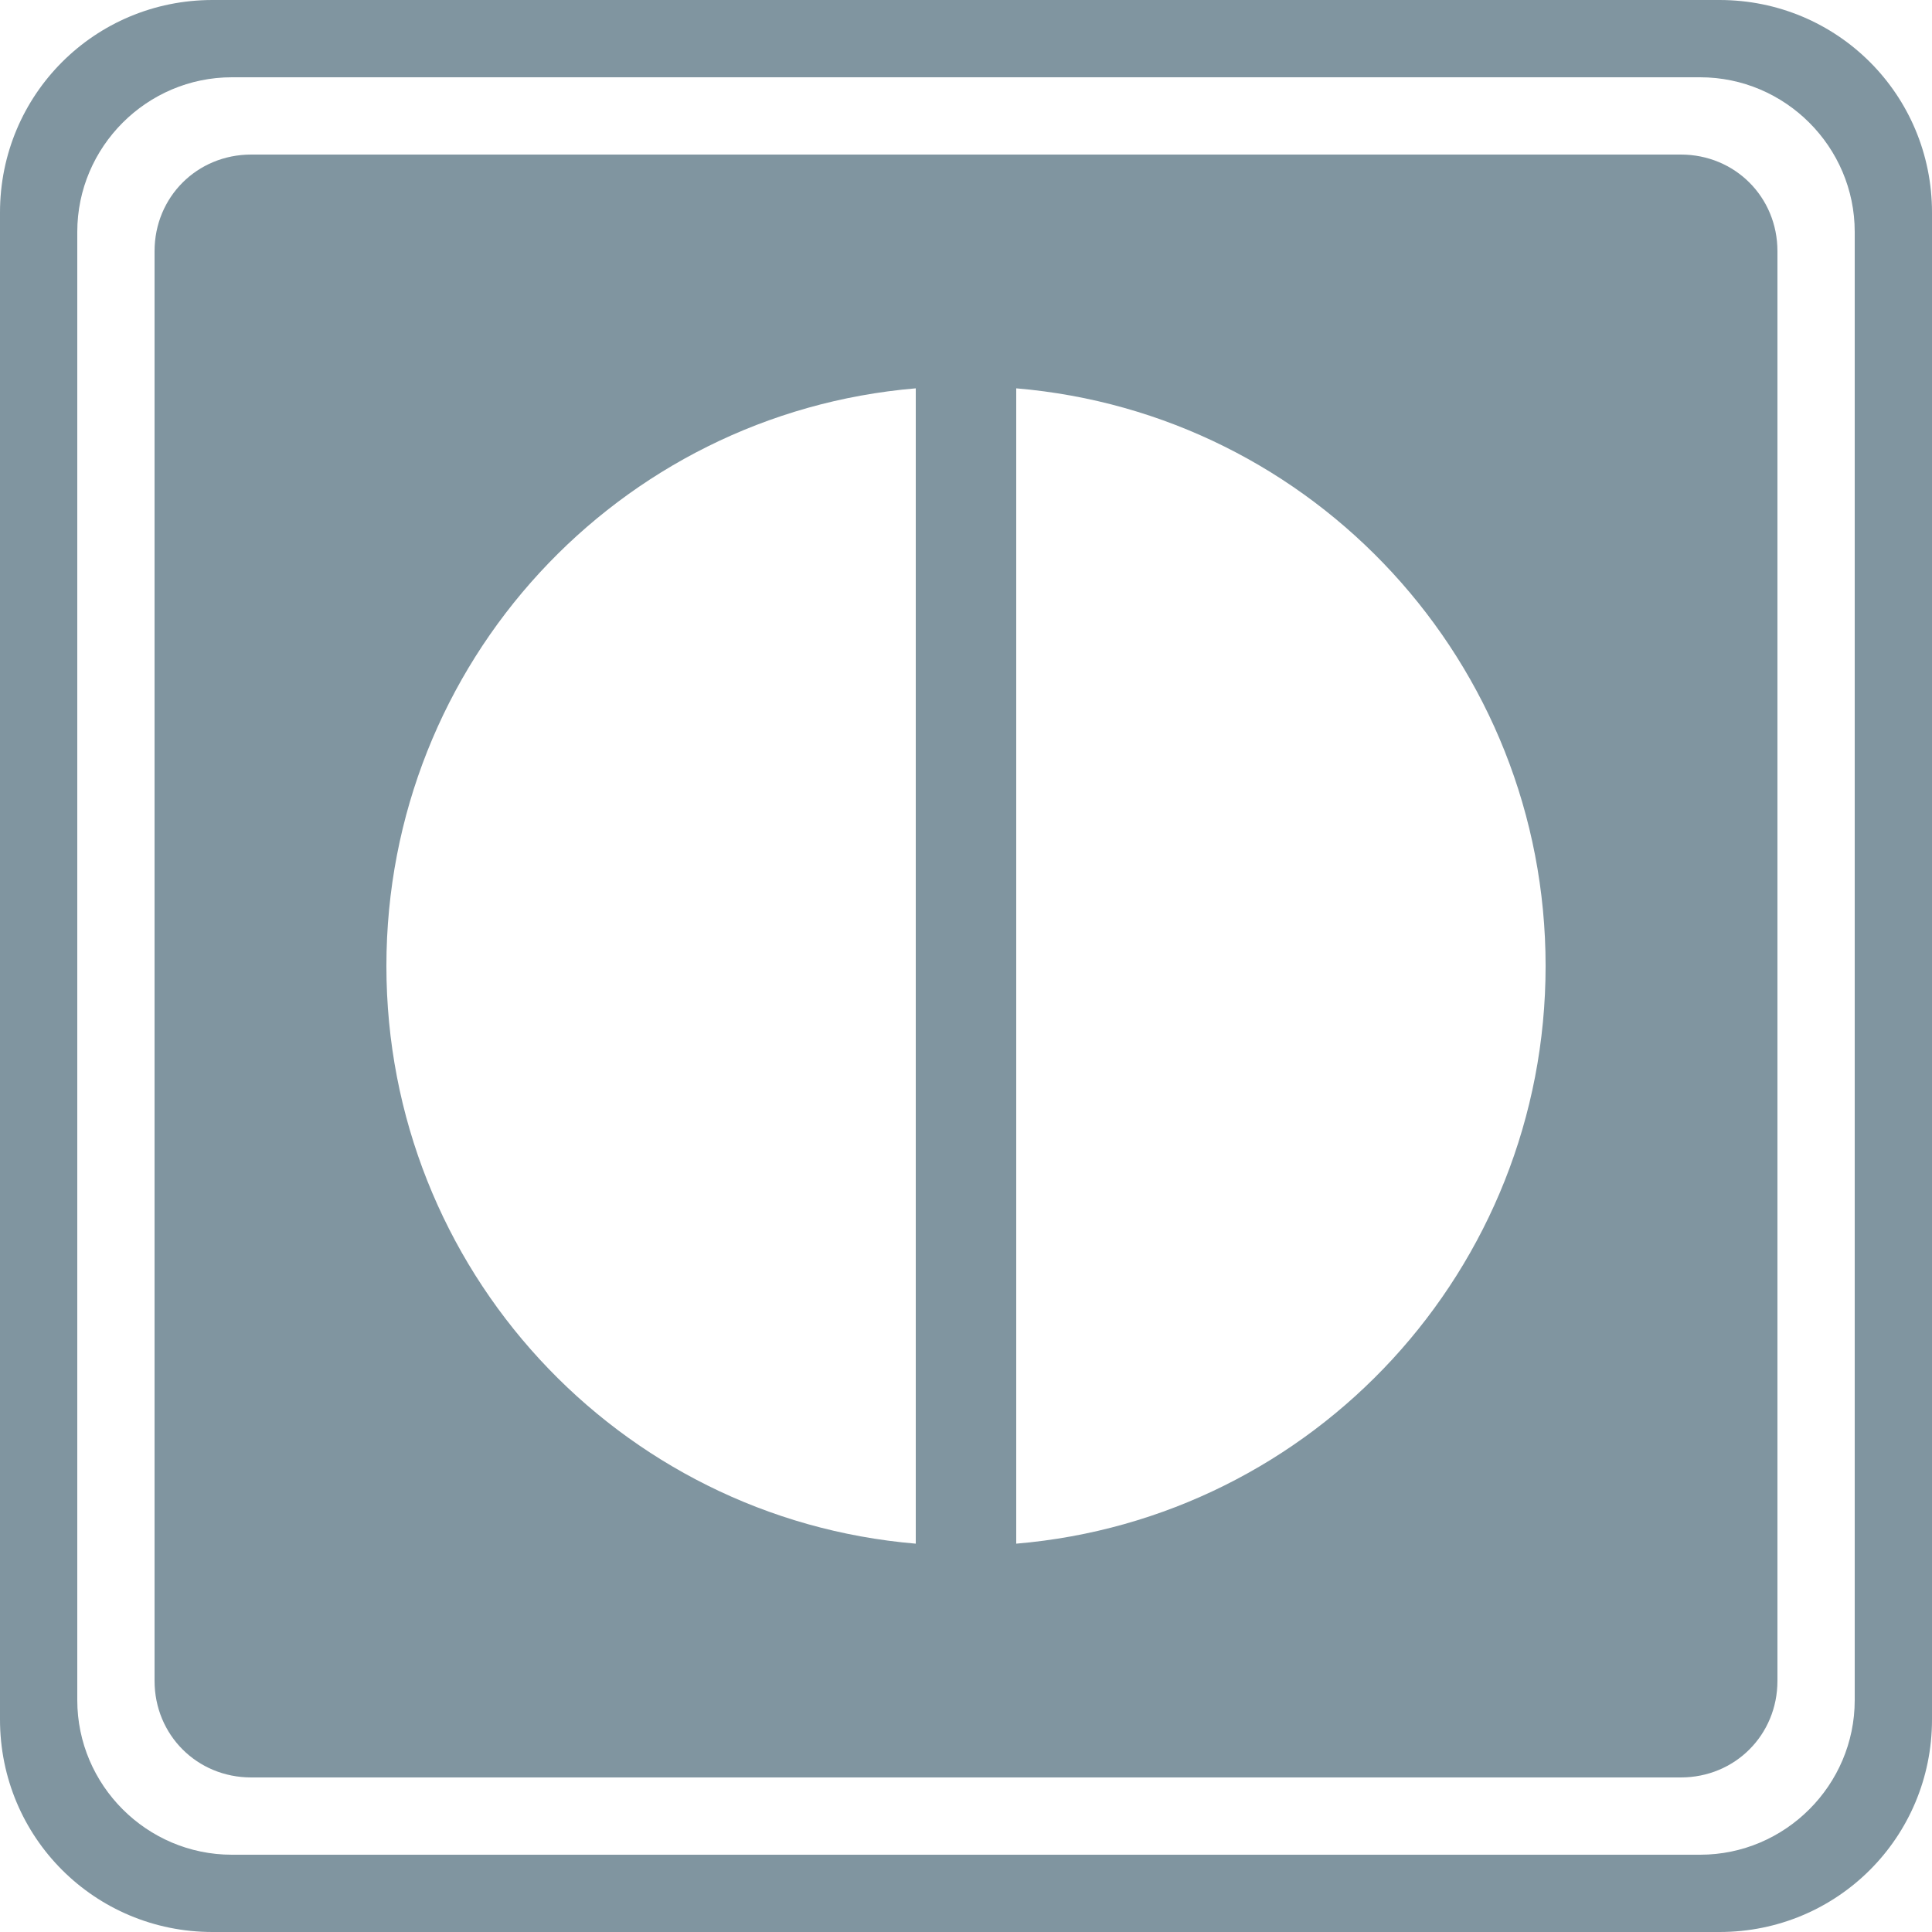 <?xml version="1.0" encoding="utf-8"?>
<!-- Generator: Adobe Illustrator 22.0.1, SVG Export Plug-In . SVG Version: 6.00 Build 0)  -->
<svg version="1.1" id="Calque_1" xmlns="http://www.w3.org/2000/svg" xmlns:xlink="http://www.w3.org/1999/xlink" x="0px" y="0px"
	 viewBox="0 0 100 100" style="enable-background:new 0 0 100 100;" xml:space="preserve">
<style type="text/css">
	.st0{fill:#8095A0;}
</style>
<g>
	<path class="st0" d="M89,0H11C4.9,0,0,4.9,0,11v78c0,6.1,4.9,11,11,11h78c6.1,0,11-4.9,11-11V11C100,4.9,95.1,0,89,0z M96,88
		c0,4.4-3.6,8-8,8H12c-4.4,0-8-3.6-8-8V12c0-4.4,3.6-8,8-8h76c4.4,0,8,3.6,8,8V88z"/>
	<path class="st0" d="M87,8H13c-2.8,0-5,2.2-5,5v74c0,2.8,2.2,5,5,5h74c2.8,0,5-2.2,5-5V13C92,10.2,89.8,8,87,8z M47.4,79.9
		C32,78.6,20,65.7,20,50s12-28.6,27.4-29.9V79.9z M52.6,79.9V20.1C68,21.4,80,34.3,80,50S68,78.6,52.6,79.9z"/>
</g>
</svg>
